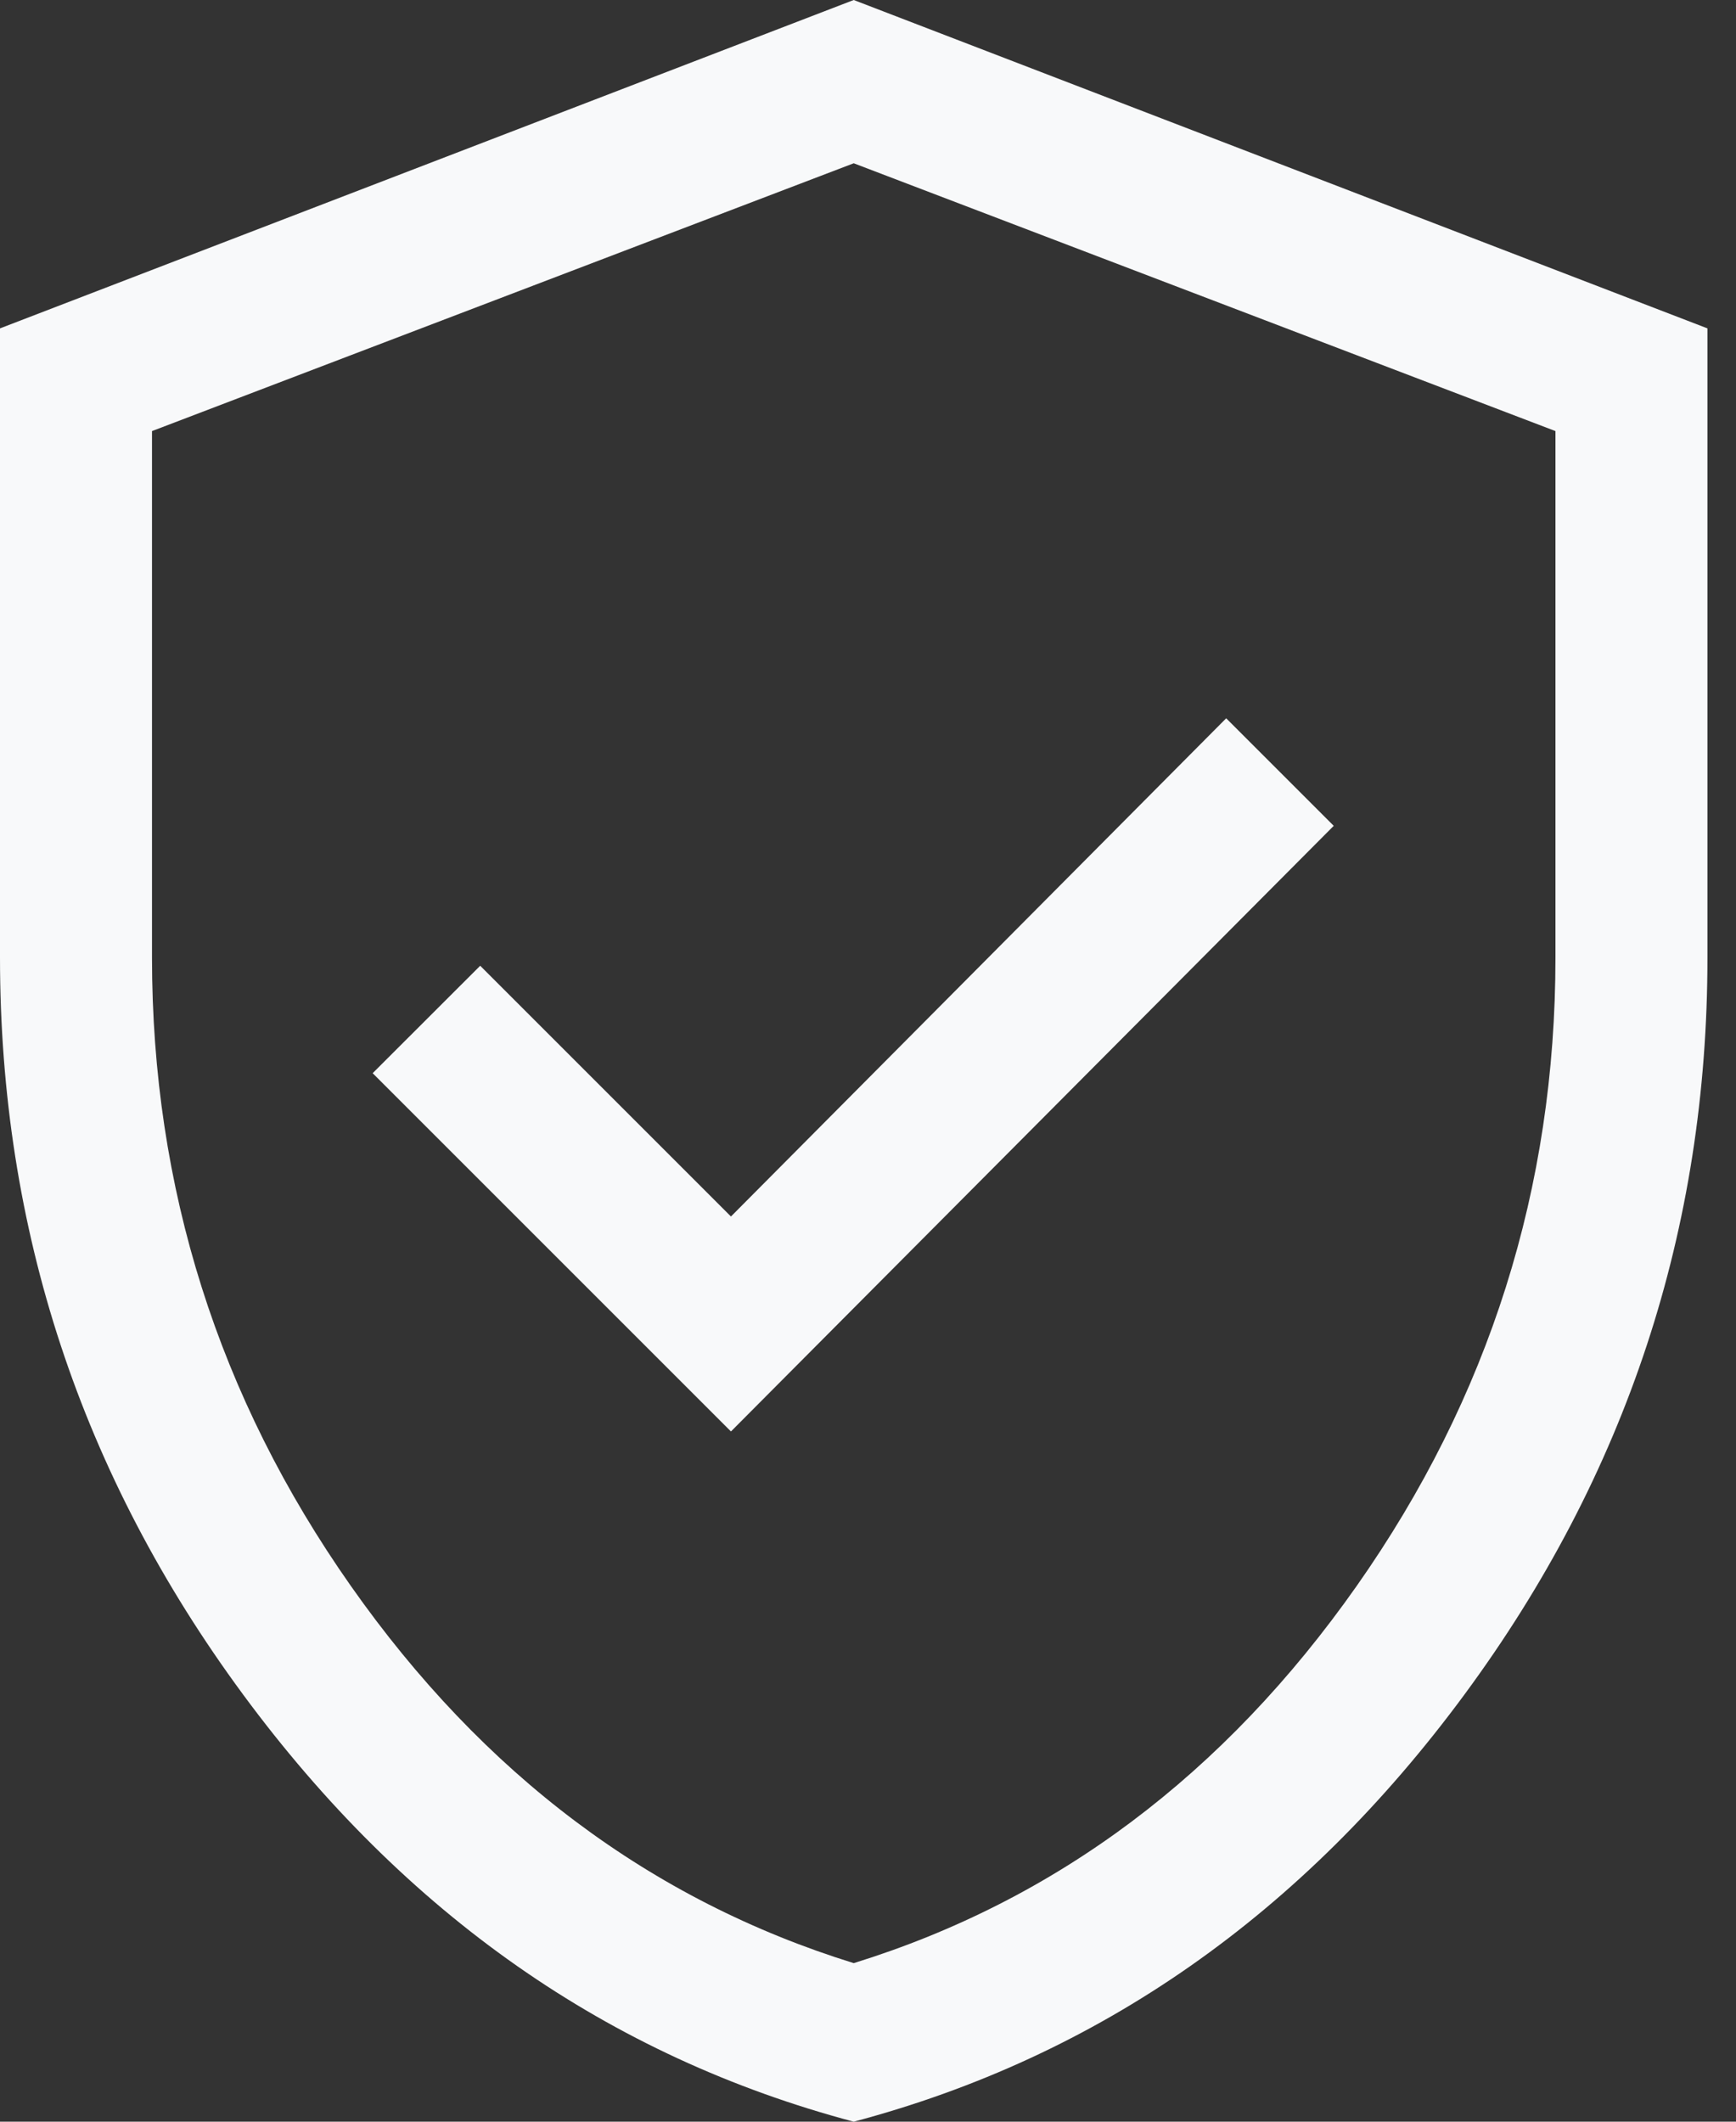 <?xml version="1.0" encoding="utf-8"?>
<svg xmlns="http://www.w3.org/2000/svg" fill="none" height="100%" overflow="visible" preserveAspectRatio="none" style="display: block;" viewBox="0 0 18 22" width="100%">
<rect x="0" y="0" width="18" height="22" fill="#333333" stroke="none"/>
<path d="M7.579 14.843L13.829 8.563L12.714 7.448L7.579 12.614L4.979 10.014L3.864 11.128L7.579 14.843ZM8.852 22C6.31 21.325 4.2 19.849 2.52 17.57C0.84 15.292 0 12.744 0 9.927V3.405L8.852 0L17.704 3.405V9.927C17.704 12.744 16.865 15.292 15.185 17.57C13.505 19.849 11.394 21.325 8.852 22ZM8.852 20.356C10.954 19.704 12.692 18.401 14.067 16.445C15.441 14.49 16.128 12.317 16.128 9.927V4.47L8.852 1.693L1.576 4.47V9.927C1.576 12.317 2.264 14.49 3.638 16.445C5.012 18.401 6.75 19.704 8.852 20.356Z" fill="#F8F9FA" id="Vector"/>
</svg>
